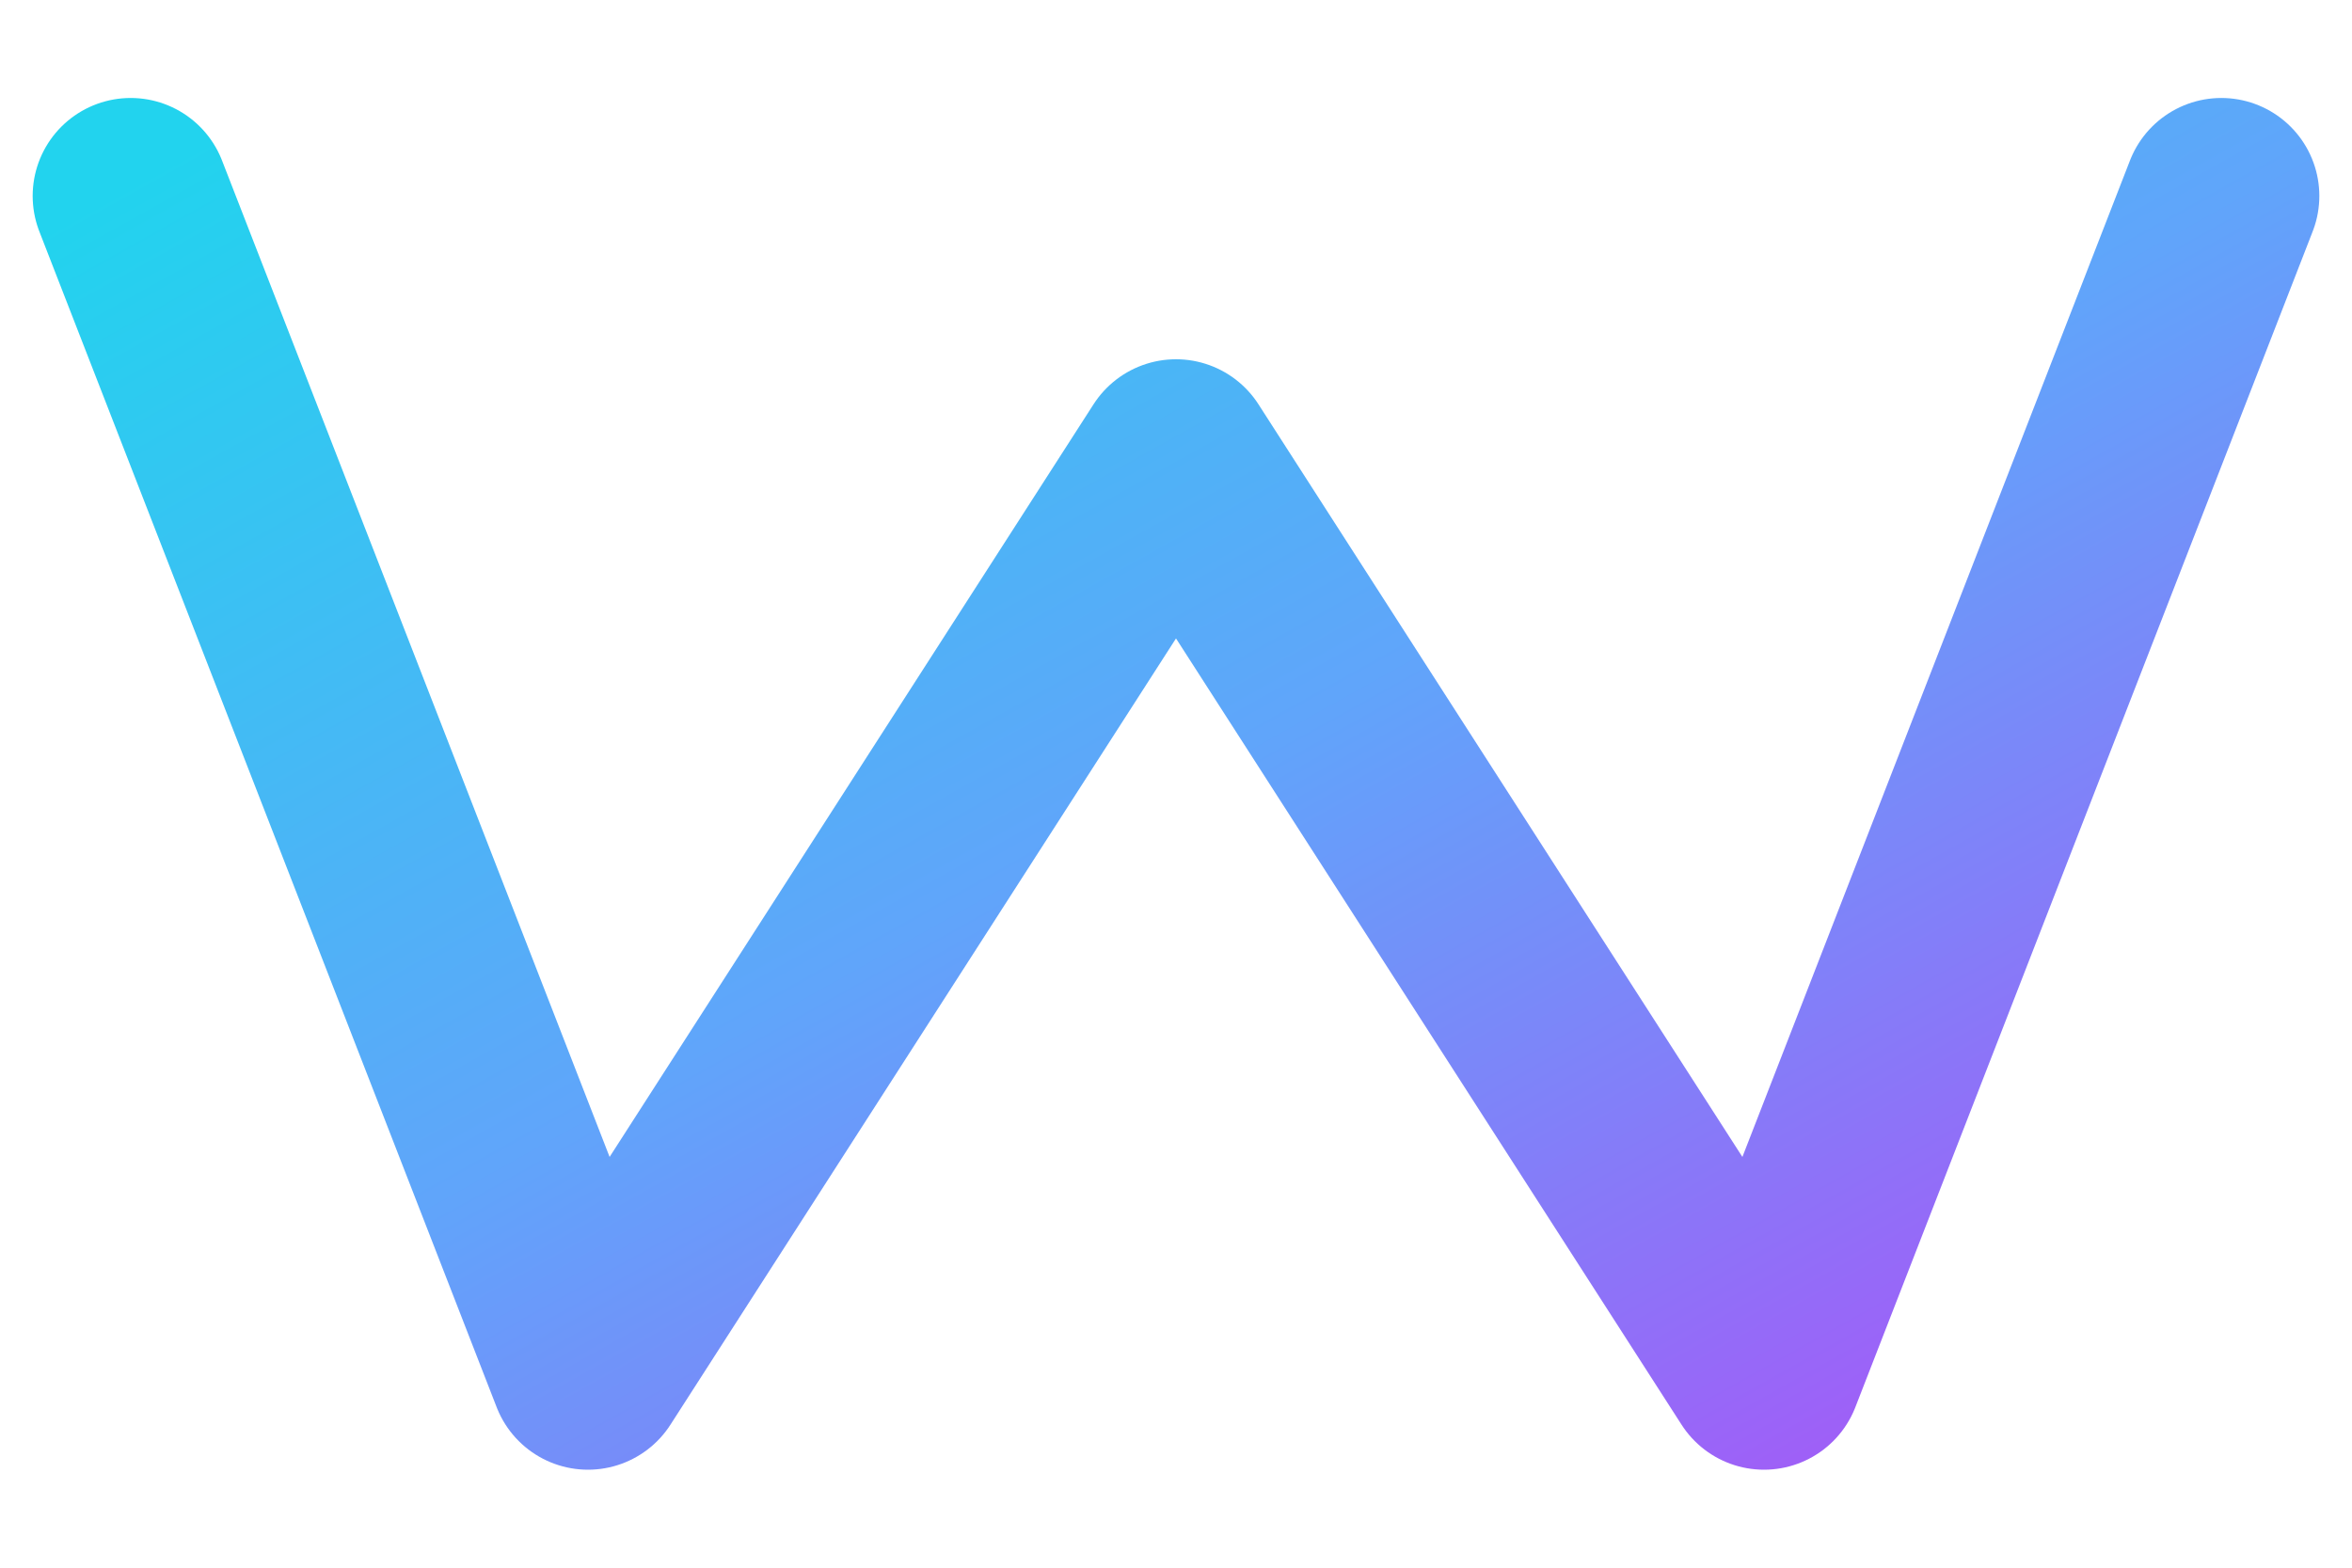 <svg xmlns="http://www.w3.org/2000/svg" width="180" height="120" viewBox="0 0 180 120">
  <defs>
    <linearGradient id="wgrad" x1="0" y1="0" x2="1" y2="1">
      <stop offset="0%" stop-color="#22d3ee"/>
      <stop offset="50%" stop-color="#60a5fa"/>
      <stop offset="100%" stop-color="#a855f7"/>
    </linearGradient>
  </defs>
  <path d="M10 15 L45 105 L90 35 L135 105 L170 15"
        fill="none" stroke="url(#wgrad)" stroke-width="15"
        stroke-linecap="round" stroke-linejoin="round"/>
</svg>